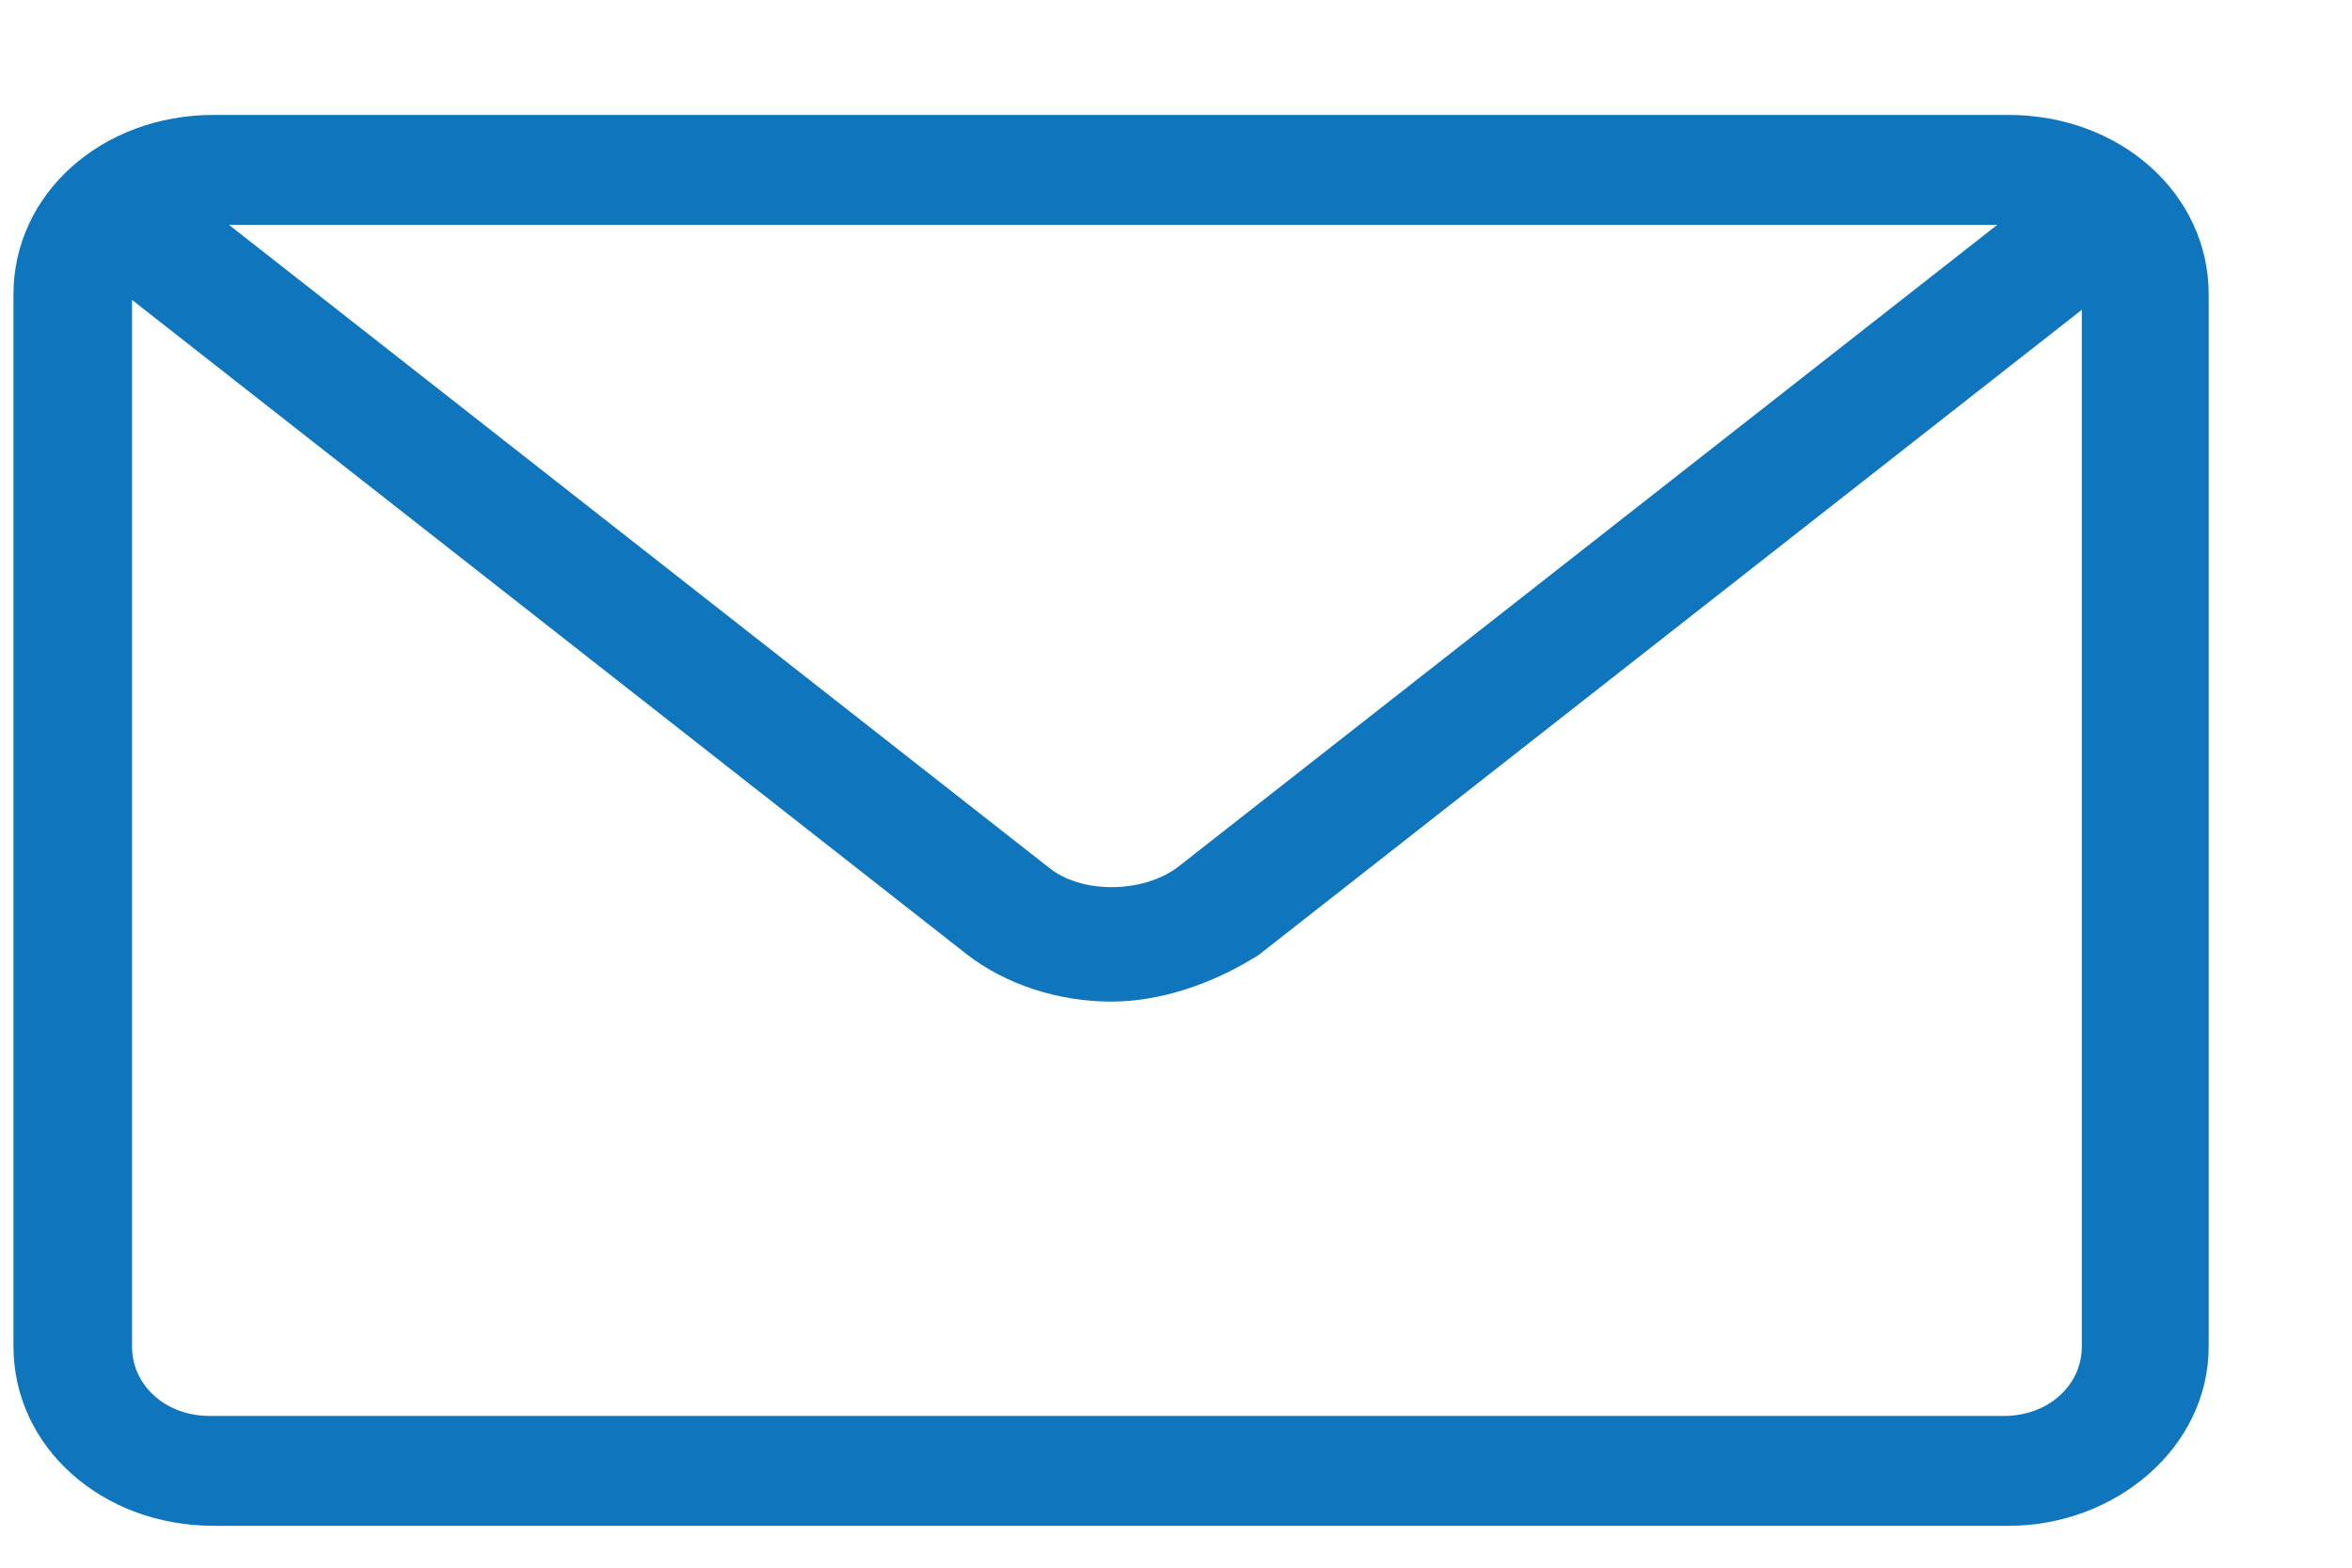 <svg width="15" height="10" viewBox="0 0 15 10" fill="none" xmlns="http://www.w3.org/2000/svg">
<path fillRule="evenodd" clipRule="evenodd" d="M1.364 0.733C0.648 0.733 0.086 1.237 0.086 1.877V8.589C0.086 9.229 0.648 9.733 1.364 9.733H12.808C13.494 9.733 14.086 9.232 14.086 8.589V1.877C14.086 1.237 13.523 0.733 12.808 0.733H1.364ZM6.693 5.537L1.46 1.434H12.738L7.509 5.533C7.398 5.615 7.245 5.659 7.089 5.659C6.932 5.659 6.789 5.614 6.693 5.537ZM0.842 8.589V1.913L6.164 6.086C6.413 6.28 6.75 6.389 7.086 6.389C7.399 6.389 7.73 6.278 8.02 6.096L8.028 6.091L13.277 1.976V8.589C13.277 8.839 13.06 9.032 12.781 9.032H1.337C1.058 9.032 0.842 8.839 0.842 8.589Z" fill="#0F75BC"/>
</svg>
